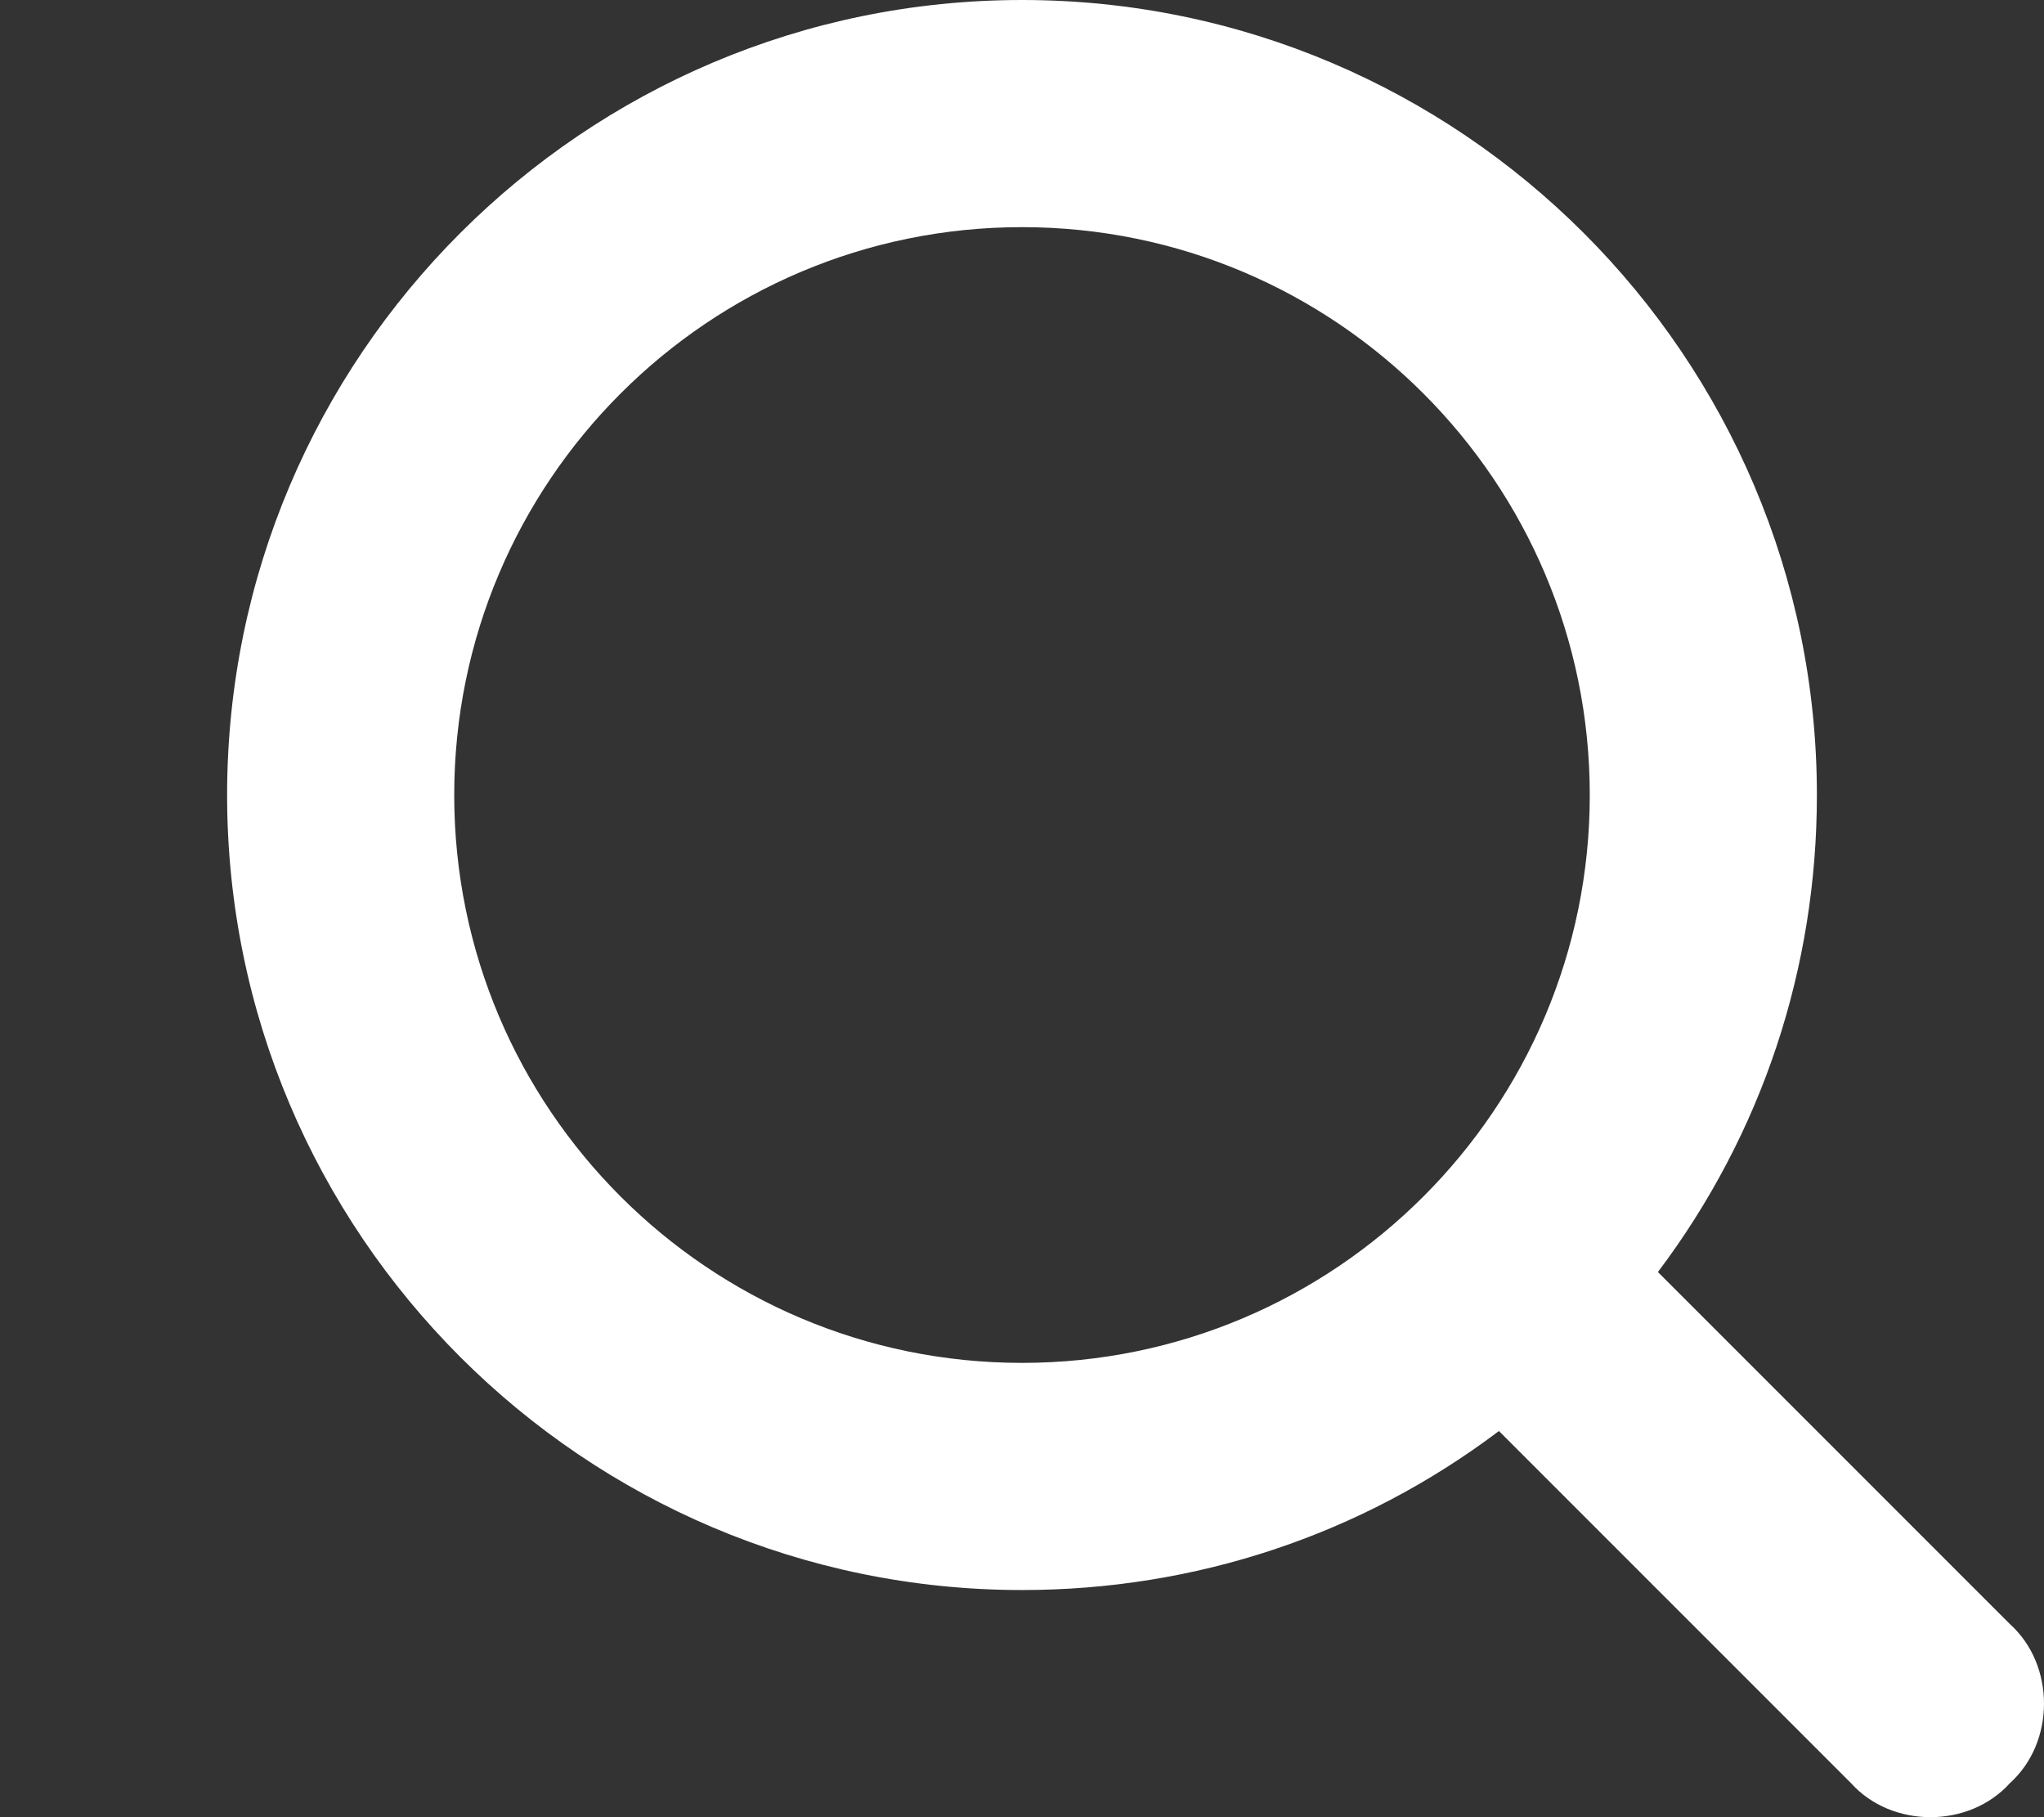 <svg version="1.2" baseProfile="tiny-ps" xmlns="http://www.w3.org/2000/svg" viewBox="0 0 9 8" width="9" height="8">
	<rect x="0" y="0" width="9" height="8" fill="#333333" stroke="none"/>
	<title>Loup</title>
	<style>
		tspan { white-space:pre }
		.shp0 { fill: #fff } 
	</style>
	<path id="Loup" fill-rule="evenodd" class="shp0" d="M8.5 8C8.37 8 8.24 7.95 8.15 7.85L6.6 6.3C5.99 6.76 5.26 7 4.5 7C2.57 7 1 5.43 1 3.5C1 1.57 2.57 0 4.5 0C6.43 0 8 1.57 8 3.5C8 4.26 7.76 4.99 7.3 5.6L8.85 7.15C8.95 7.24 9 7.37 9 7.5C9 7.63 8.95 7.76 8.85 7.85C8.76 7.95 8.63 8 8.5 8ZM4.5 1C3.12 1 2 2.12 2 3.5C2 4.88 3.12 6 4.5 6C5.88 6 7 4.88 7 3.5C7 2.12 5.88 1 4.5 1Z" />
</svg>
